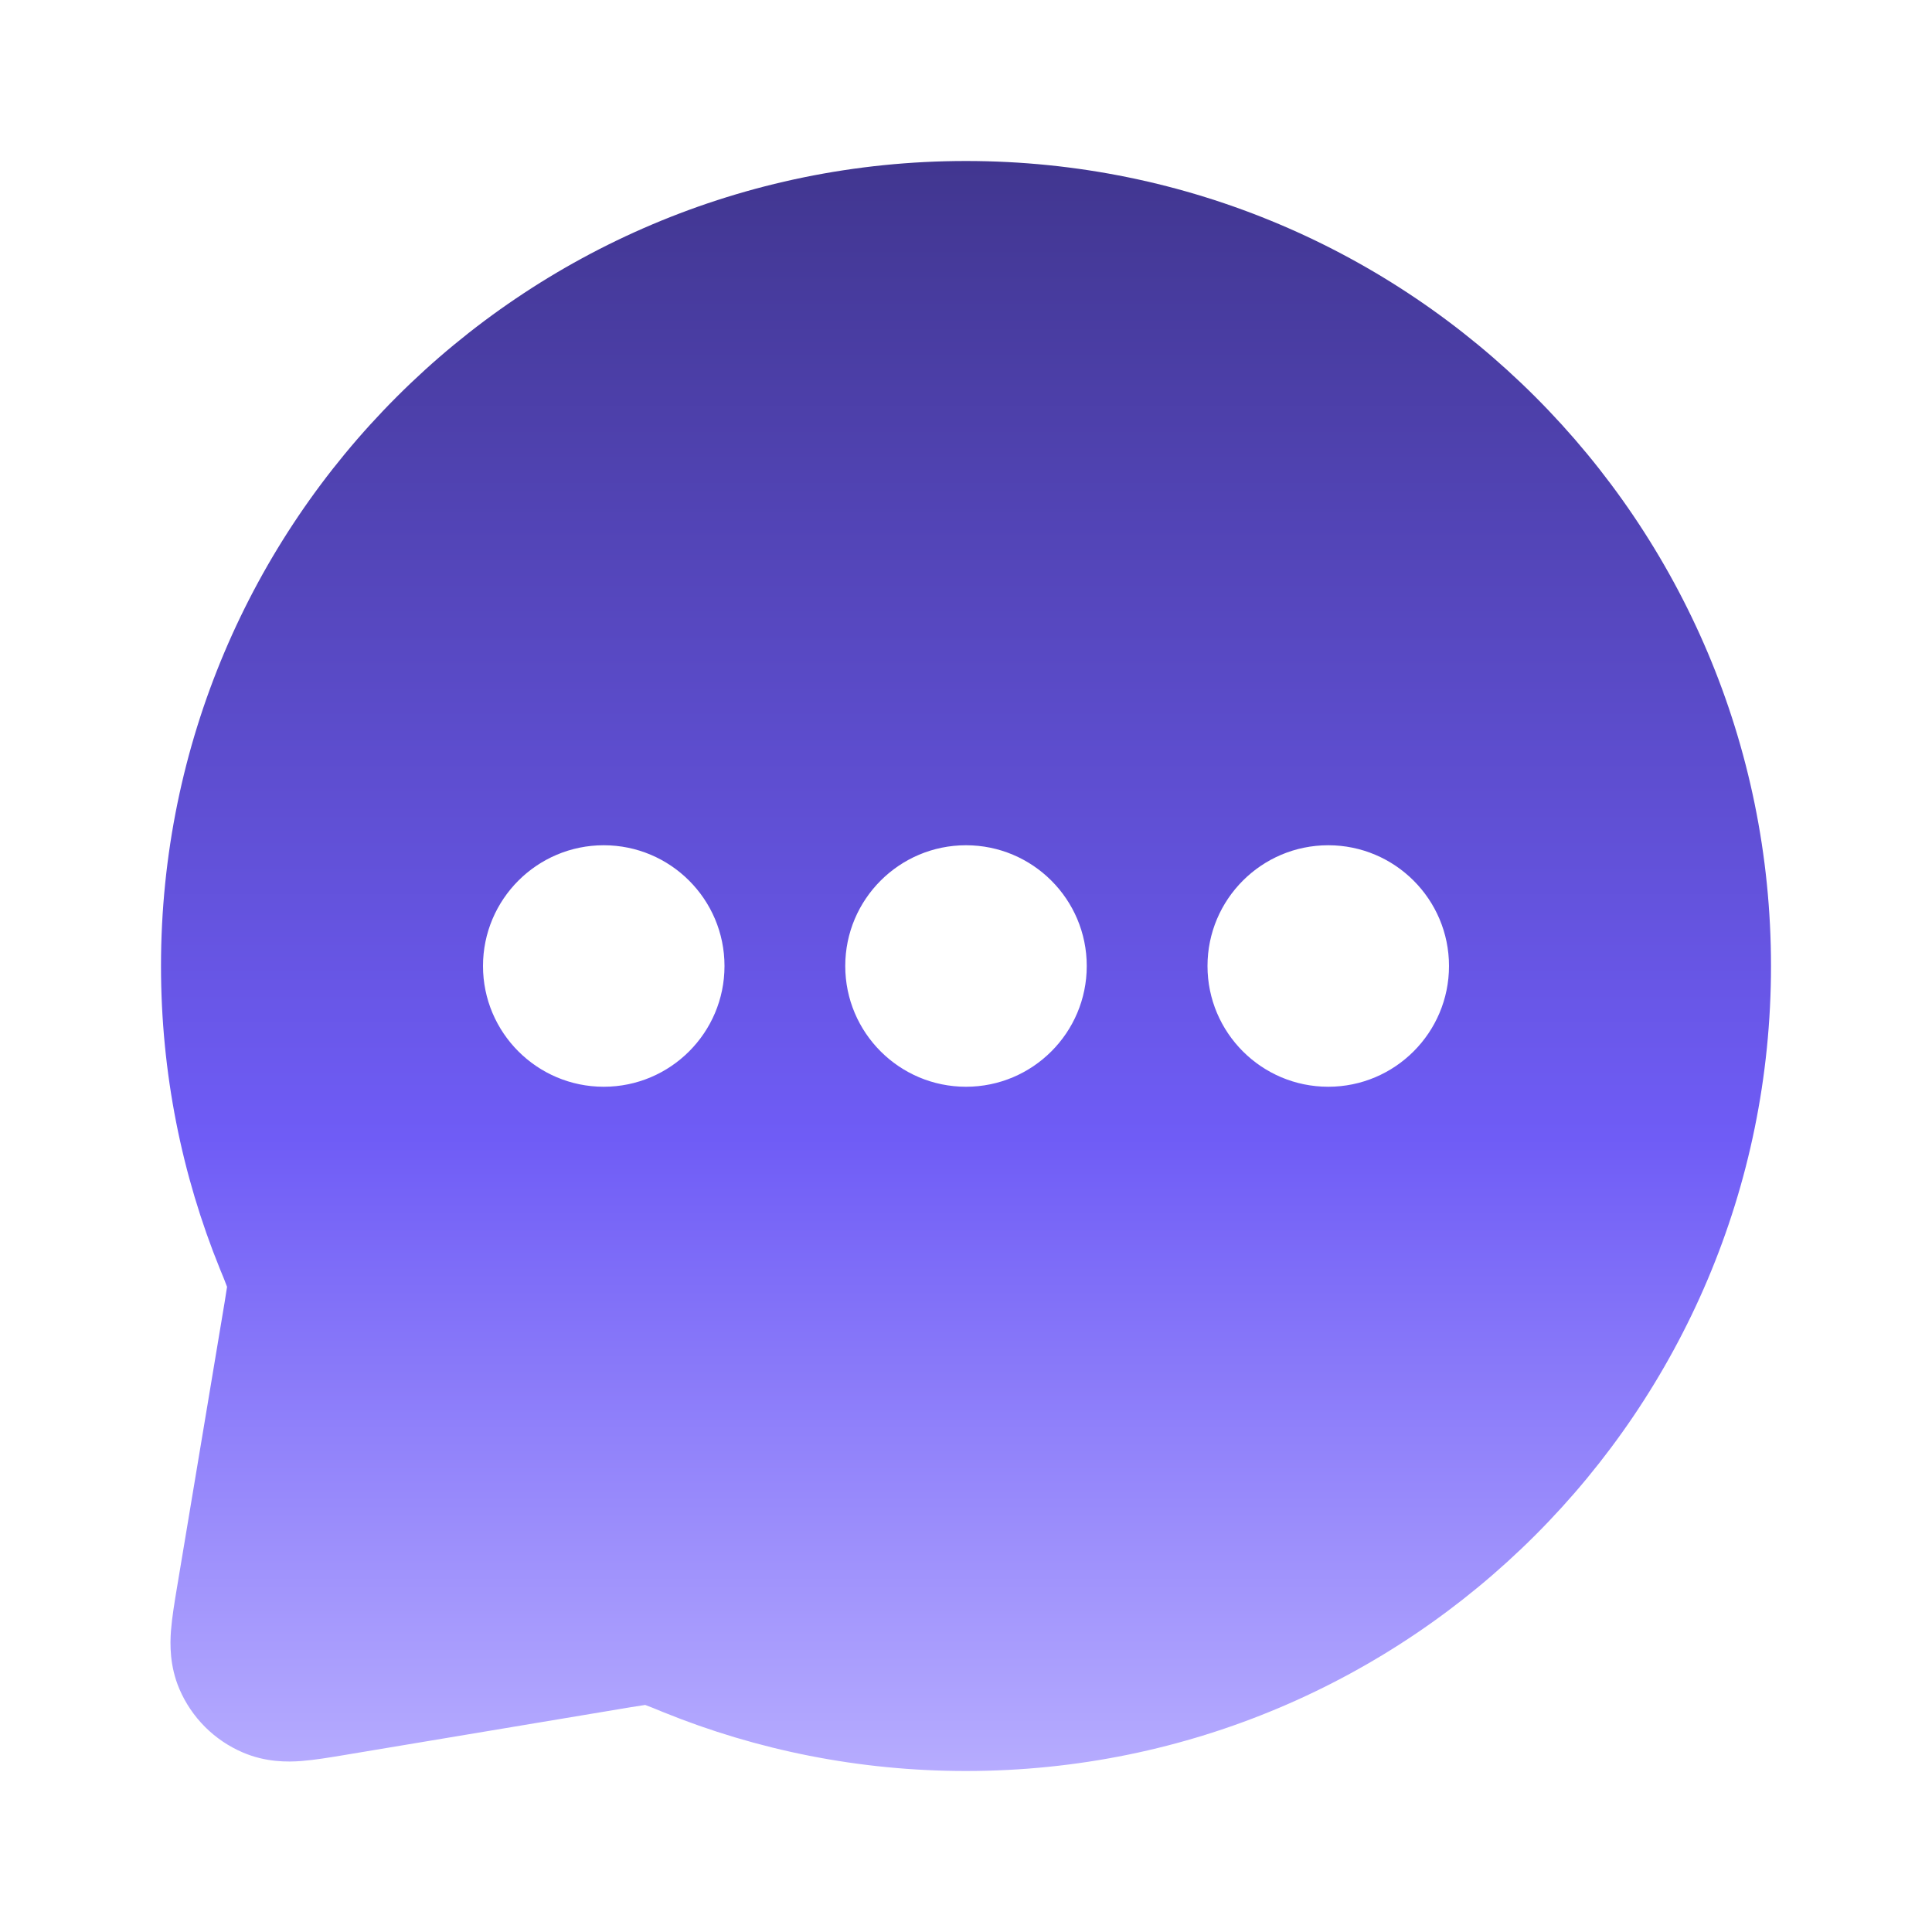 <svg width="24" height="24" viewBox="0 0 24 24" fill="none" xmlns="http://www.w3.org/2000/svg">
<path d="M12 2C17.523 2 22 6.477 22 12C22 17.523 17.523 22 12 22C10.672 22 9.402 21.741 8.239 21.269C8.135 21.226 8.074 21.201 8.029 21.185C8.023 21.182 8.018 21.18 8.014 21.179C8.013 21.179 8.012 21.18 8.011 21.18C7.974 21.185 7.923 21.193 7.827 21.209L4.27 21.803C4.102 21.831 3.91 21.863 3.744 21.876C3.574 21.889 3.303 21.893 3.017 21.77C2.663 21.619 2.381 21.337 2.229 20.983C2.107 20.697 2.111 20.426 2.124 20.256C2.137 20.09 2.169 19.898 2.197 19.73L2.791 16.173C2.807 16.077 2.815 16.026 2.82 15.989C2.821 15.988 2.82 15.986 2.82 15.984C2.819 15.981 2.817 15.976 2.815 15.971C2.799 15.926 2.774 15.865 2.731 15.761C2.259 14.598 2 13.328 2 12C2 6.477 6.477 2 12 2ZM7.5 10.5C6.672 10.5 6 11.172 6 12C6 12.828 6.672 13.5 7.5 13.5C8.328 13.5 9 12.828 9 12C9 11.172 8.328 10.5 7.5 10.5ZM12 10.5C11.172 10.5 10.5 11.172 10.5 12C10.5 12.828 11.172 13.5 12 13.5C12.828 13.5 13.5 12.828 13.5 12C13.5 11.172 12.828 10.5 12 10.5ZM16.5 10.5C15.672 10.5 15 11.172 15 12C15 12.828 15.672 13.5 16.5 13.5C17.328 13.5 18 12.828 18 12C18 11.172 17.328 10.5 16.5 10.5Z" fill="url(#paint0_linear_34740_17548)"/>
<defs>
<linearGradient id="paint0_linear_34740_17548" x1="12" y1="-35.015" x2="12.002" y2="26.5" gradientUnits="userSpaceOnUse">
<stop offset="0.602" stop-color="#413690"/>
<stop offset="0.799" stop-color="#6F5CF6"/>
<stop offset="0.932" stop-color="#B9AFFF"/>
</linearGradient>
</defs>
</svg>

